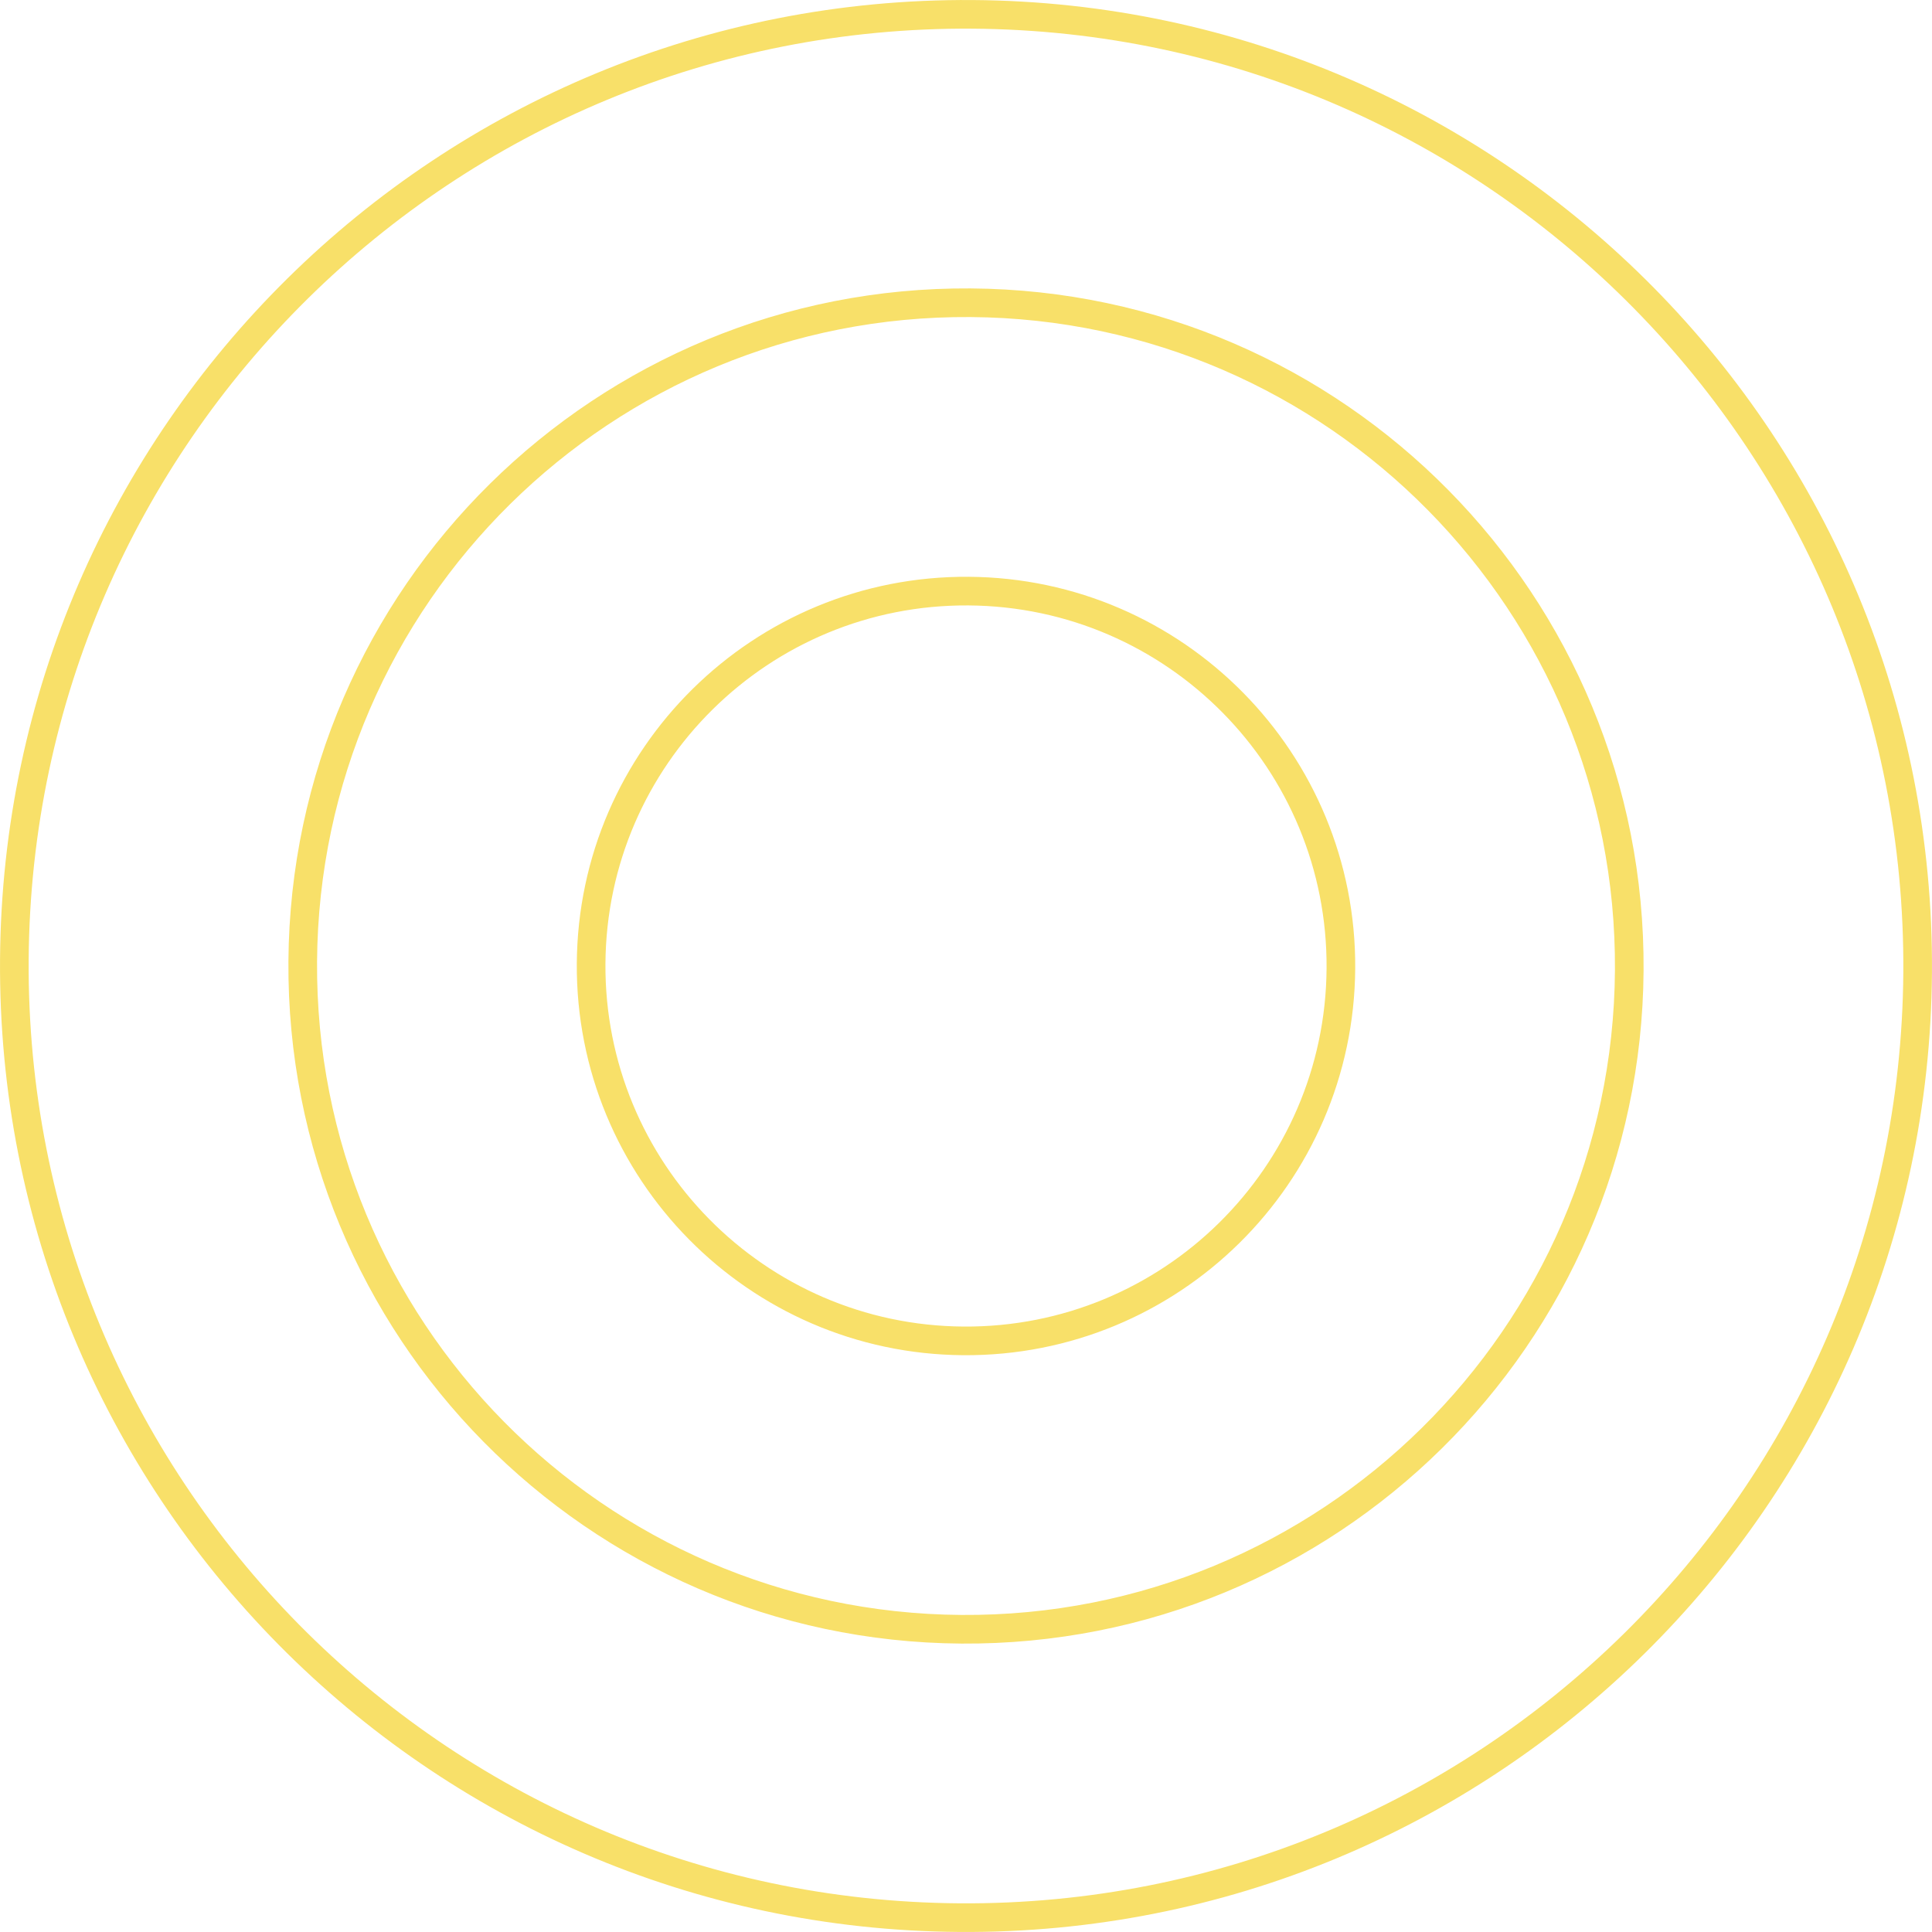 <svg width="158" height="158" viewBox="0 0 158 158" fill="none" xmlns="http://www.w3.org/2000/svg">
<path d="M156.825 79.531C157.119 36.549 122.512 1.467 79.531 1.174C36.549 0.881 1.467 35.487 1.174 78.469C0.881 121.451 35.487 156.532 78.469 156.825C121.451 157.119 156.532 122.512 156.825 79.531Z" stroke="#F8E069" stroke-width="2.342"/>
<path d="M133.242 79.37C133.446 49.412 109.327 24.962 79.37 24.758C49.413 24.553 24.962 48.673 24.758 78.63C24.553 108.587 48.673 133.038 78.63 133.242C108.587 133.446 133.038 109.327 133.242 79.37Z" stroke="#F8E069" stroke-width="2.342"/>
<path d="M109.659 79.208C109.774 62.276 96.142 48.456 79.21 48.341C62.277 48.225 48.458 61.858 48.342 78.79C48.227 95.723 61.859 109.542 78.791 109.658C95.724 109.773 109.544 96.141 109.659 79.208Z" stroke="#F8E069" stroke-width="2.342"/>
</svg>
